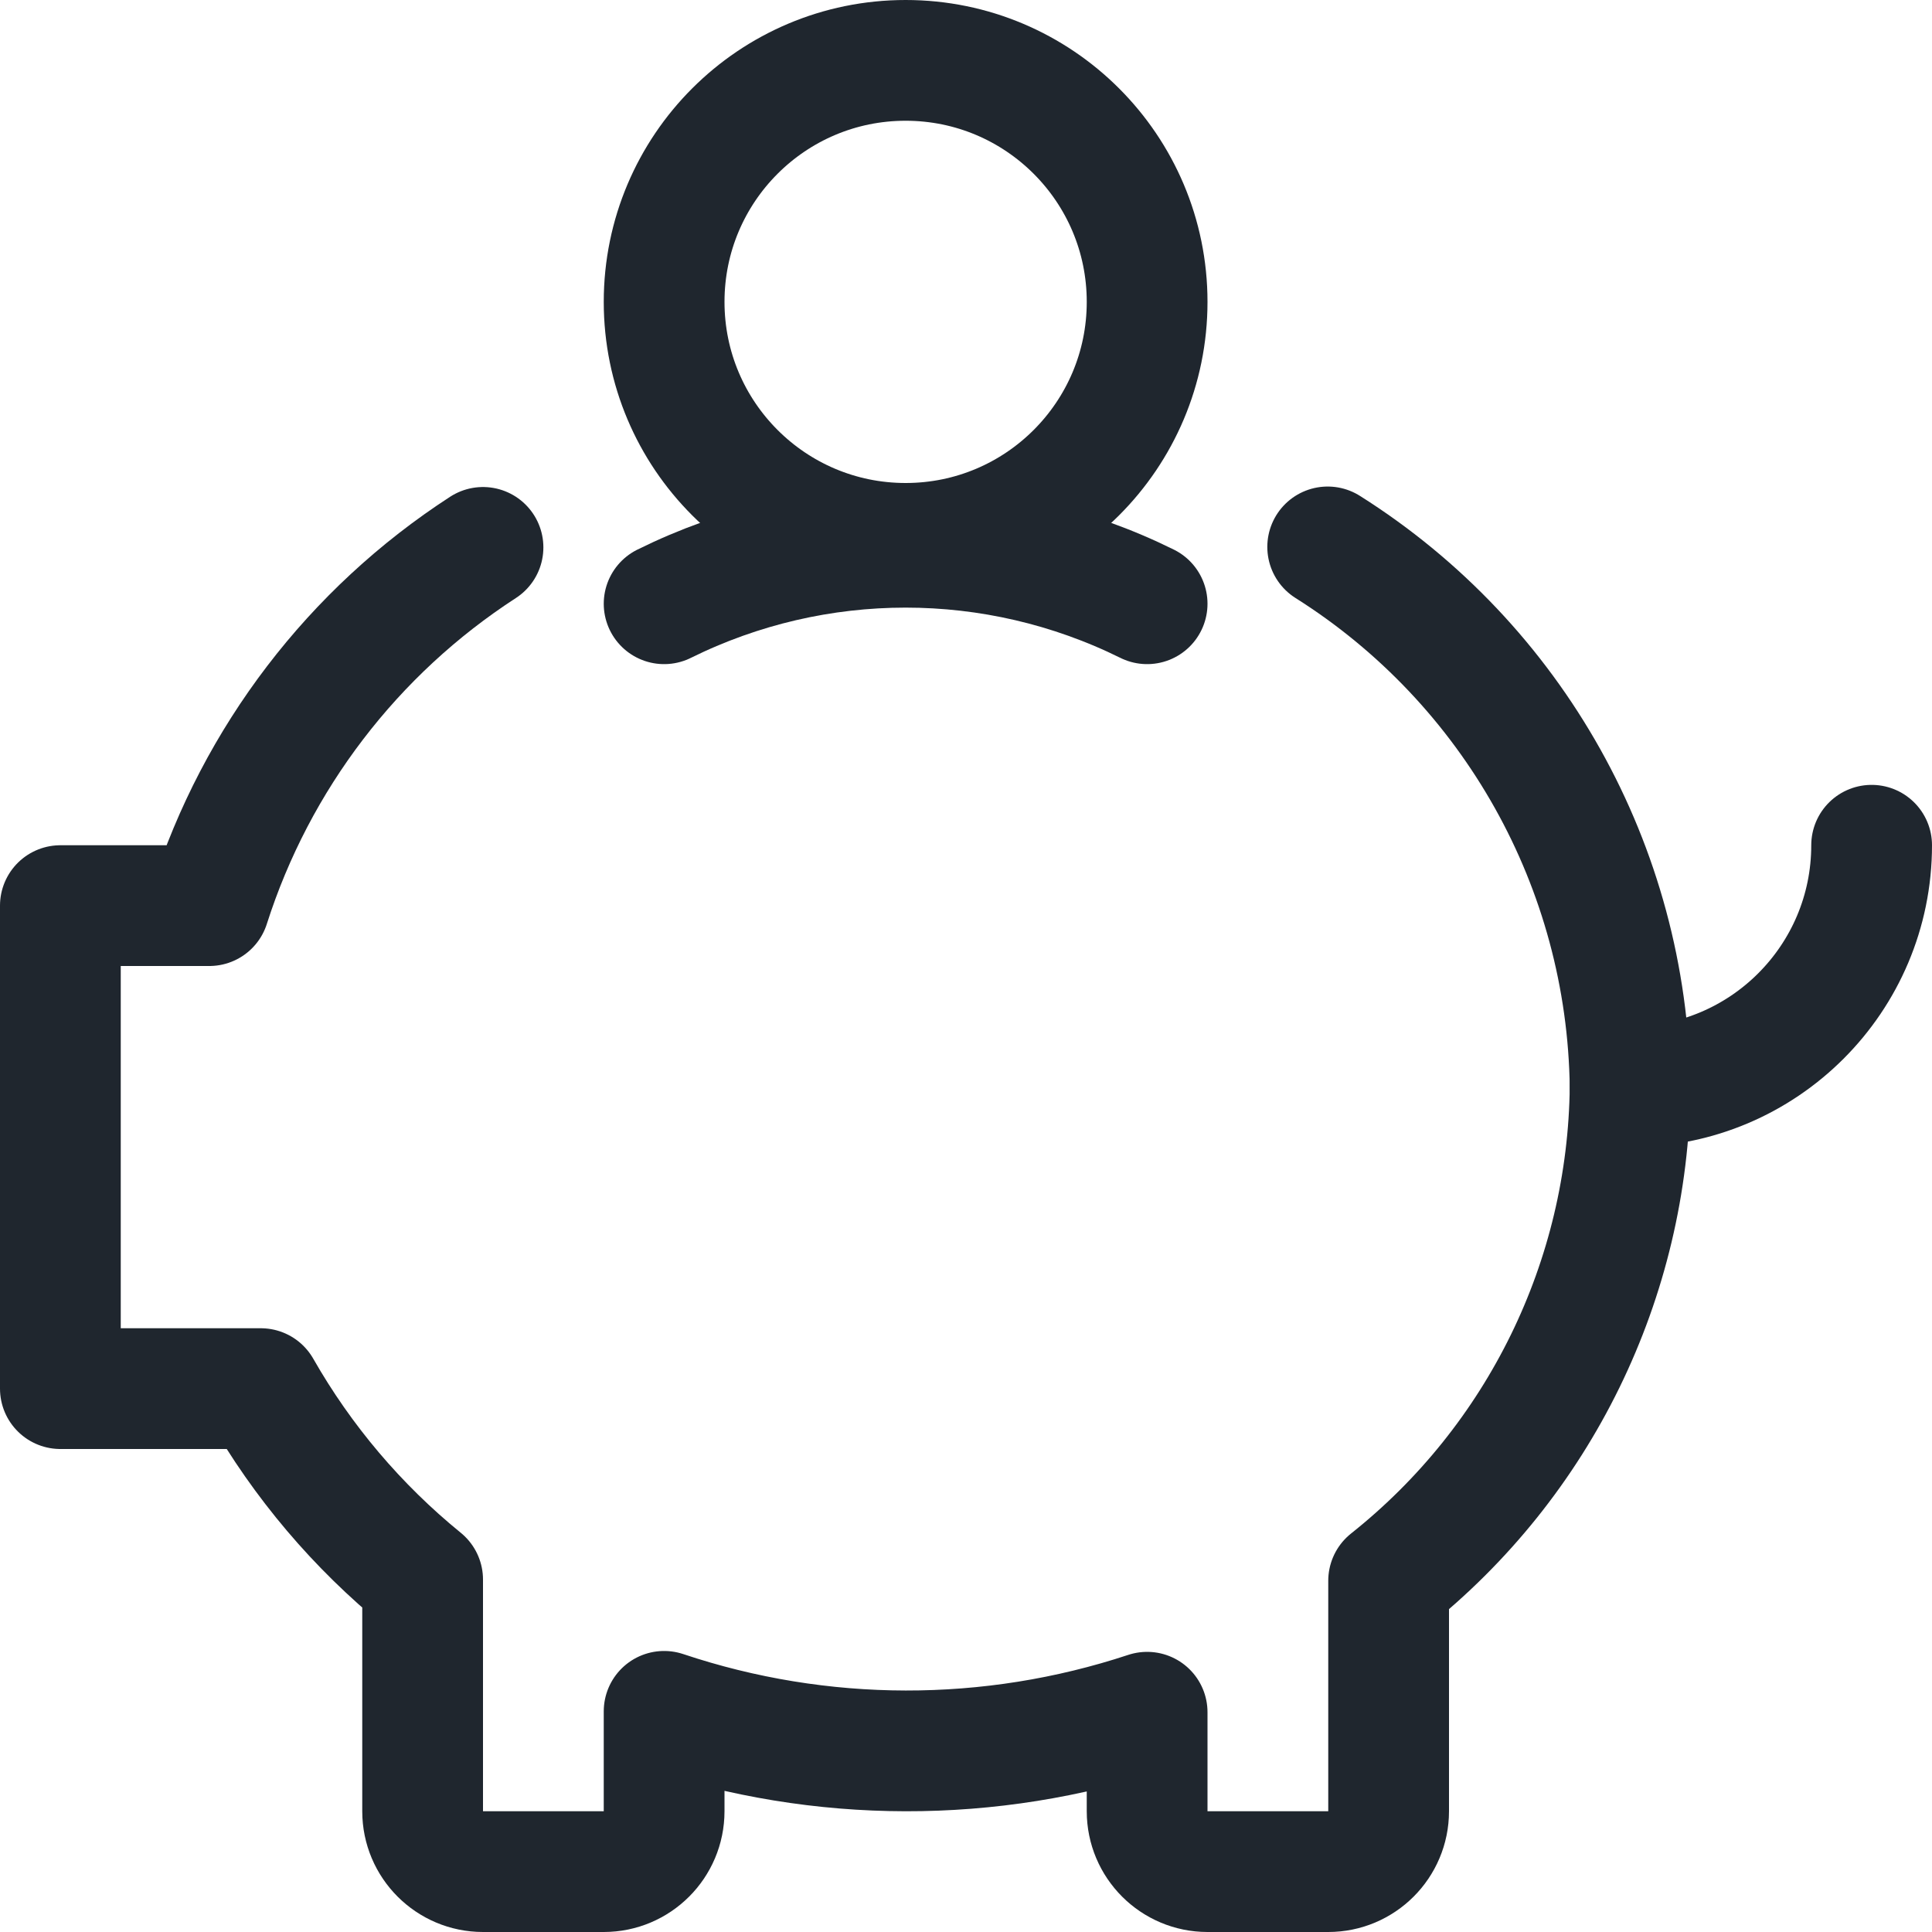 <?xml version="1.0" encoding="UTF-8"?>
<svg width="24px" height="24px" viewBox="0 0 24 24" version="1.1" xmlns="http://www.w3.org/2000/svg" xmlns:xlink="http://www.w3.org/1999/xlink">
    <title>50BA79B6-FAF6-4998-A534-5424C631A17C</title>
    <g id="Web" stroke="none" stroke-width="1" fill="none" fill-rule="evenodd" stroke-linecap="round" stroke-linejoin="round">
        <g id="Careers" transform="translate(-654, -1549)" stroke="#1F262E" stroke-width="1.5">
            <g id="Group-18" transform="translate(0, 1214)">
                <g id="Group-19" transform="translate(654, 119)">
                    <g id="saving-piggy-coins-alternate" transform="translate(0, 216)">
                        <path d="M23.25,10.5 C23.25,12.157 21.907,13.5 20.25,13.5" id="Path"></path>
                        <path d="M6,6.8 C4.386,7.846 3.185,9.418 2.6,11.25 L0.75,11.25 L0.75,17.25 L3.24,17.25 C3.758,18.158 4.439,18.962 5.25,19.622 L5.25,22.5 C5.25,22.914 5.586,23.25 6,23.25 L7.5,23.25 C7.914,23.25 8.25,22.914 8.25,22.5 L8.25,21.259 C10.196,21.91 12.301,21.914 14.25,21.27 L14.25,22.5 C14.25,22.914 14.586,23.25 15,23.25 L16.5,23.25 C16.914,23.25 17.25,22.914 17.25,22.5 L17.25,19.637 C19.124,18.148 20.226,15.893 20.25,13.5 C20.214,10.773 18.8,8.249 16.493,6.794" id="Path"></path>
                        <path d="M8.25,7.5 C10.141,6.564 12.359,6.564 14.25,7.5" id="Path"></path>
                        <circle id="Oval" cx="11.25" cy="3.75" r="3"></circle>
                    </g>
                </g>
            </g>
        </g>
    </g>
</svg>